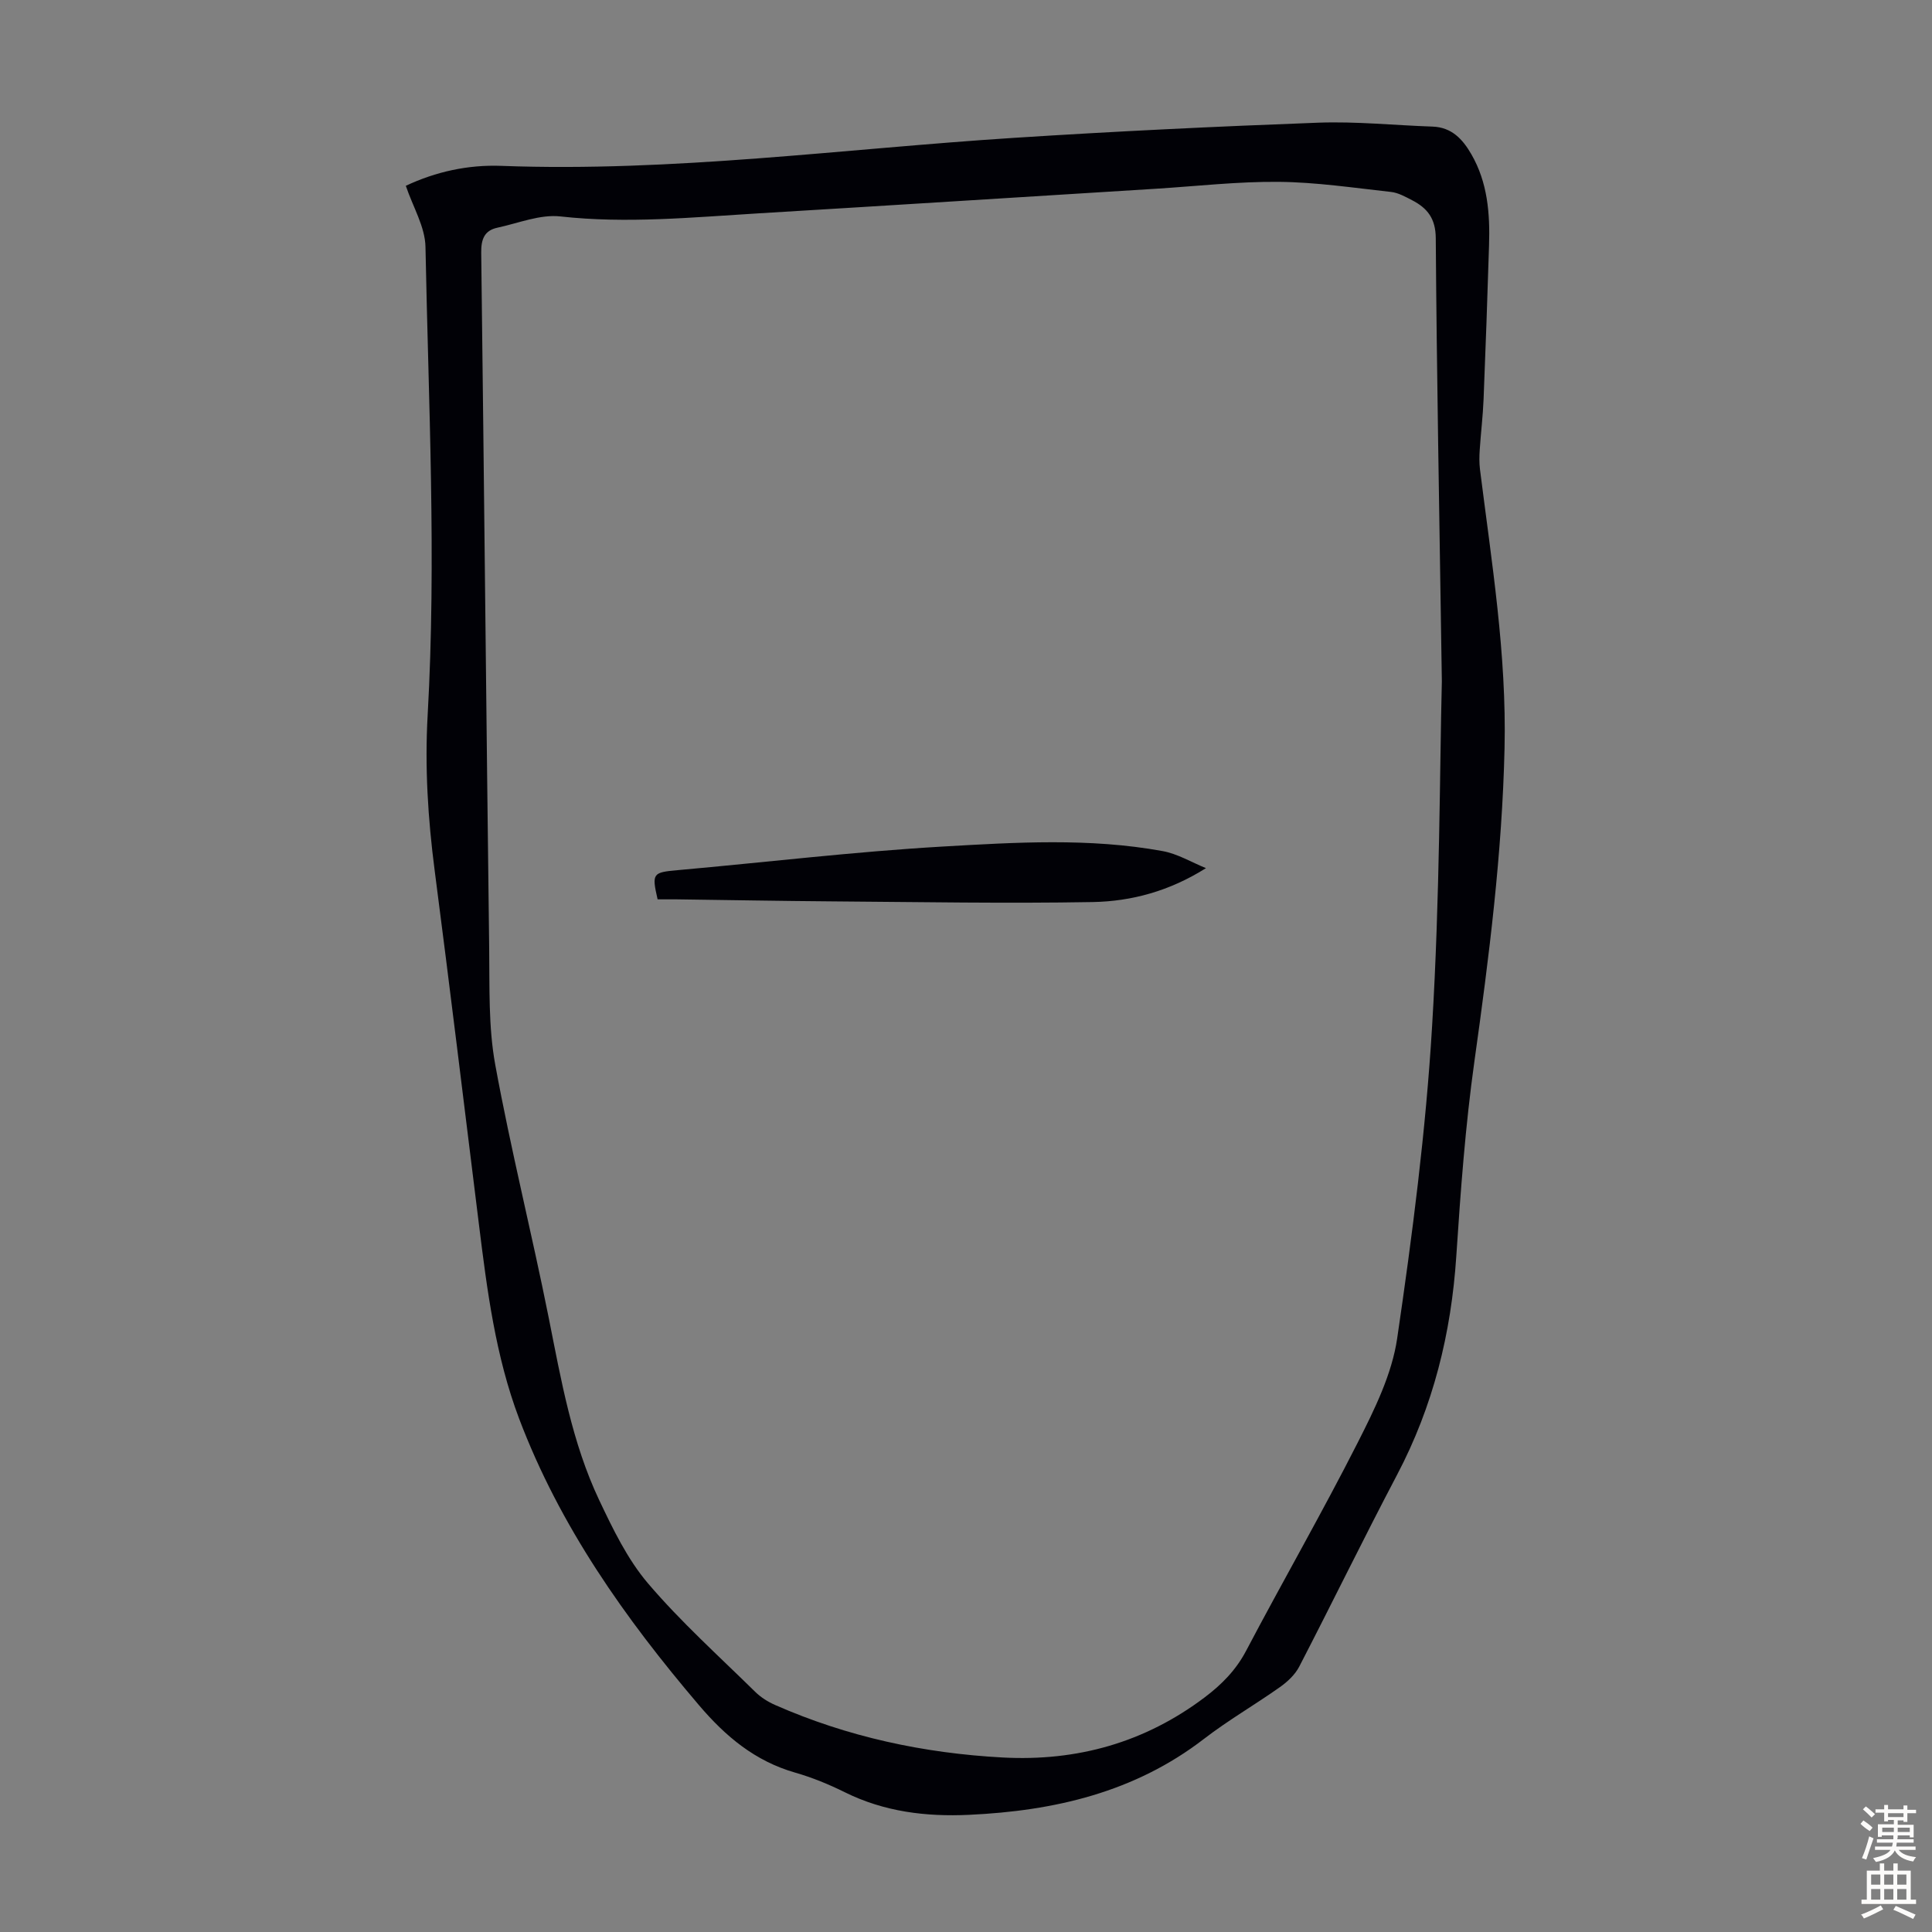 <svg enable-background="new 0 0 400 400" viewBox="0 0 400 400" xmlns="http://www.w3.org/2000/svg"><rect x="0" y="0" width="400" height="400" fill="#808080" stroke="none"/><path d="m84.02 38.47c6.21-2.93 12.91-4.39 19.76-4.13 35.57 1.33 70.78-3.53 106.15-5.8 20.97-1.35 41.97-2.36 62.98-3.14 7.87-.29 15.78.54 23.68.81 3.98.14 6.24 2.61 8.04 5.73 3.38 5.85 3.87 12.3 3.66 18.84-.33 10.62-.7 21.24-1.13 31.86-.14 3.51-.57 7.01-.8 10.52-.09 1.32-.11 2.67.05 3.99 2.41 19.19 5.54 38.31 5.09 57.77-.49 21.74-3.21 43.24-6.23 64.75-1.88 13.38-2.87 26.91-3.76 40.41-1.05 15.96-4.78 31.05-12.26 45.26-6.92 13.15-13.43 26.52-20.26 39.72-.86 1.66-2.42 3.12-3.97 4.22-5.18 3.67-10.72 6.86-15.74 10.73-14.37 11.08-31 14.91-48.63 15.73-8.94.42-17.59-.63-25.75-4.68-3.29-1.63-6.75-3.05-10.28-4.06-8.28-2.38-14.36-7.45-19.88-13.93-15.33-18-28.82-37.05-37.26-59.35-4.91-13-6.64-26.63-8.33-40.28-3.03-24.42-5.99-48.84-9.16-73.24-1.39-10.68-2.06-21.36-1.45-32.12 1.83-32.33.17-64.66-.45-96.98-.08-4.14-2.58-8.22-4.07-12.63zm214.5 102.59c-.55-36.47-1.07-64.11-1.26-91.76-.03-4.08-1.75-6.22-4.91-7.85-1.38-.71-2.84-1.54-4.34-1.71-7.74-.85-15.5-2.02-23.27-2.09-8.48-.08-16.97.9-25.45 1.43-27.46 1.7-54.92 3.45-82.39 5.1-13.6.82-27.17 2.15-40.87.63-4.21-.47-8.7 1.4-13.04 2.33-2.72.58-3.39 2.41-3.36 5.17.6 48.01 1.05 96.02 1.65 144.03.1 8.04-.18 16.23 1.25 24.07 3.21 17.58 7.59 34.95 11.09 52.49 2.56 12.85 4.8 25.77 10.44 37.69 2.85 6.01 5.85 12.24 10.11 17.24 6.8 7.98 14.68 15.06 22.18 22.44 1.16 1.14 2.63 2.07 4.13 2.73 15.01 6.61 30.78 9.99 47.11 10.87 15.43.83 29.44-3.1 41.84-12.46 3.51-2.65 6.46-5.63 8.57-9.64 7.6-14.44 15.75-28.6 23.13-43.15 3.46-6.83 7.05-14.09 8.14-21.52 3.15-21.45 5.94-43.02 7.23-64.65 1.62-26.7 1.57-53.48 2.02-71.39z" fill="#010106"/><path d="m249.68 179.74c-7.54 4.75-15.39 6.87-23.43 7.02-17.98.32-35.98-.01-53.97-.14-10.74-.08-21.47-.28-32.21-.42-1.33-.02-2.66 0-3.92 0-1.24-5.42-1.03-5.58 4.22-6.05 18.26-1.63 36.49-3.82 54.79-4.88 15.14-.87 30.41-1.82 45.5.93 3.11.55 6.02 2.32 9.02 3.54z" fill="#010106"/><g fill="#fcfbfa"><path d="m385.2 377.6.6-.7c.6.4 1.3.9 1.9 1.5l-.6.7c-.8-.5-1.4-1-1.9-1.5zm.3 7.1c.6-1.4 1.1-2.9 1.5-4.5.3.1.6.3.9.4-.5 1.4-1 2.9-1.5 4.4zm.2-10.1.6-.6c.7.5 1.3 1.1 1.9 1.6l-.7.7c-.6-.6-1.2-1.2-1.8-1.7zm8.4-.8h.8v.9h1.8v.7h-1.8v1.8h-.8v-.3h-1.2v.9h3.3v2.6h-.8v-.4h-2.5c0 .3 0 .6-.1.8h3.4v.7h-3.5c0 .3-.1.6-.1.8h4v.7h-3.5c.7.9 1.9 1.3 3.6 1.5-.2.2-.4.5-.6.9-1.9-.3-3.2-1.1-3.8-2.3-.5 1.1-1.8 2-3.9 2.4-.2-.3-.4-.5-.6-.8 1.9-.4 3.1-.9 3.6-1.7h-3.2v-.7h3.5c.1-.2.1-.5.2-.8h-3.3v-.7h3.4c0-.2 0-.5 0-.8h-2.4v.3h-.8v-2.6h3.3v-.9h-1.2v.3h-.8v-1.8h-1.8v-.7h1.8v-.9h.8v.9h3.2zm-4.4 5.5h2.4c0-.3 0-.6 0-.9h-2.4zm1.2-3.1h3.2v-.8h-3.2zm4.4 2.2h-2.4v.9h2.5v-.9z"/><path d="m389.2 385.8h.9v1.5h1.9v-1.5h.9v1.5h2.7v6h1.1v.9h-11.3v-.9h1.1v-6h2.7zm.2 8.7.5.8c-1.2.6-2.5 1.3-4 1.9-.2-.3-.3-.6-.6-.8 1.6-.6 3-1.3 4.1-1.9zm-2-4.3h1.9v-2.1h-1.9zm0 3.1h1.9v-2.2h-1.9zm2.7-3.1h1.9v-2.1h-1.9zm0 3.1h1.9v-2.2h-1.9zm2.4 1.3c1.4.6 2.7 1.2 4.1 1.8l-.5.9c-1.5-.7-2.8-1.4-4.1-1.9zm2.2-6.5h-1.9v2.1h1.9zm-1.9 5.2h1.9v-2.2h-1.9z"/></g></svg>